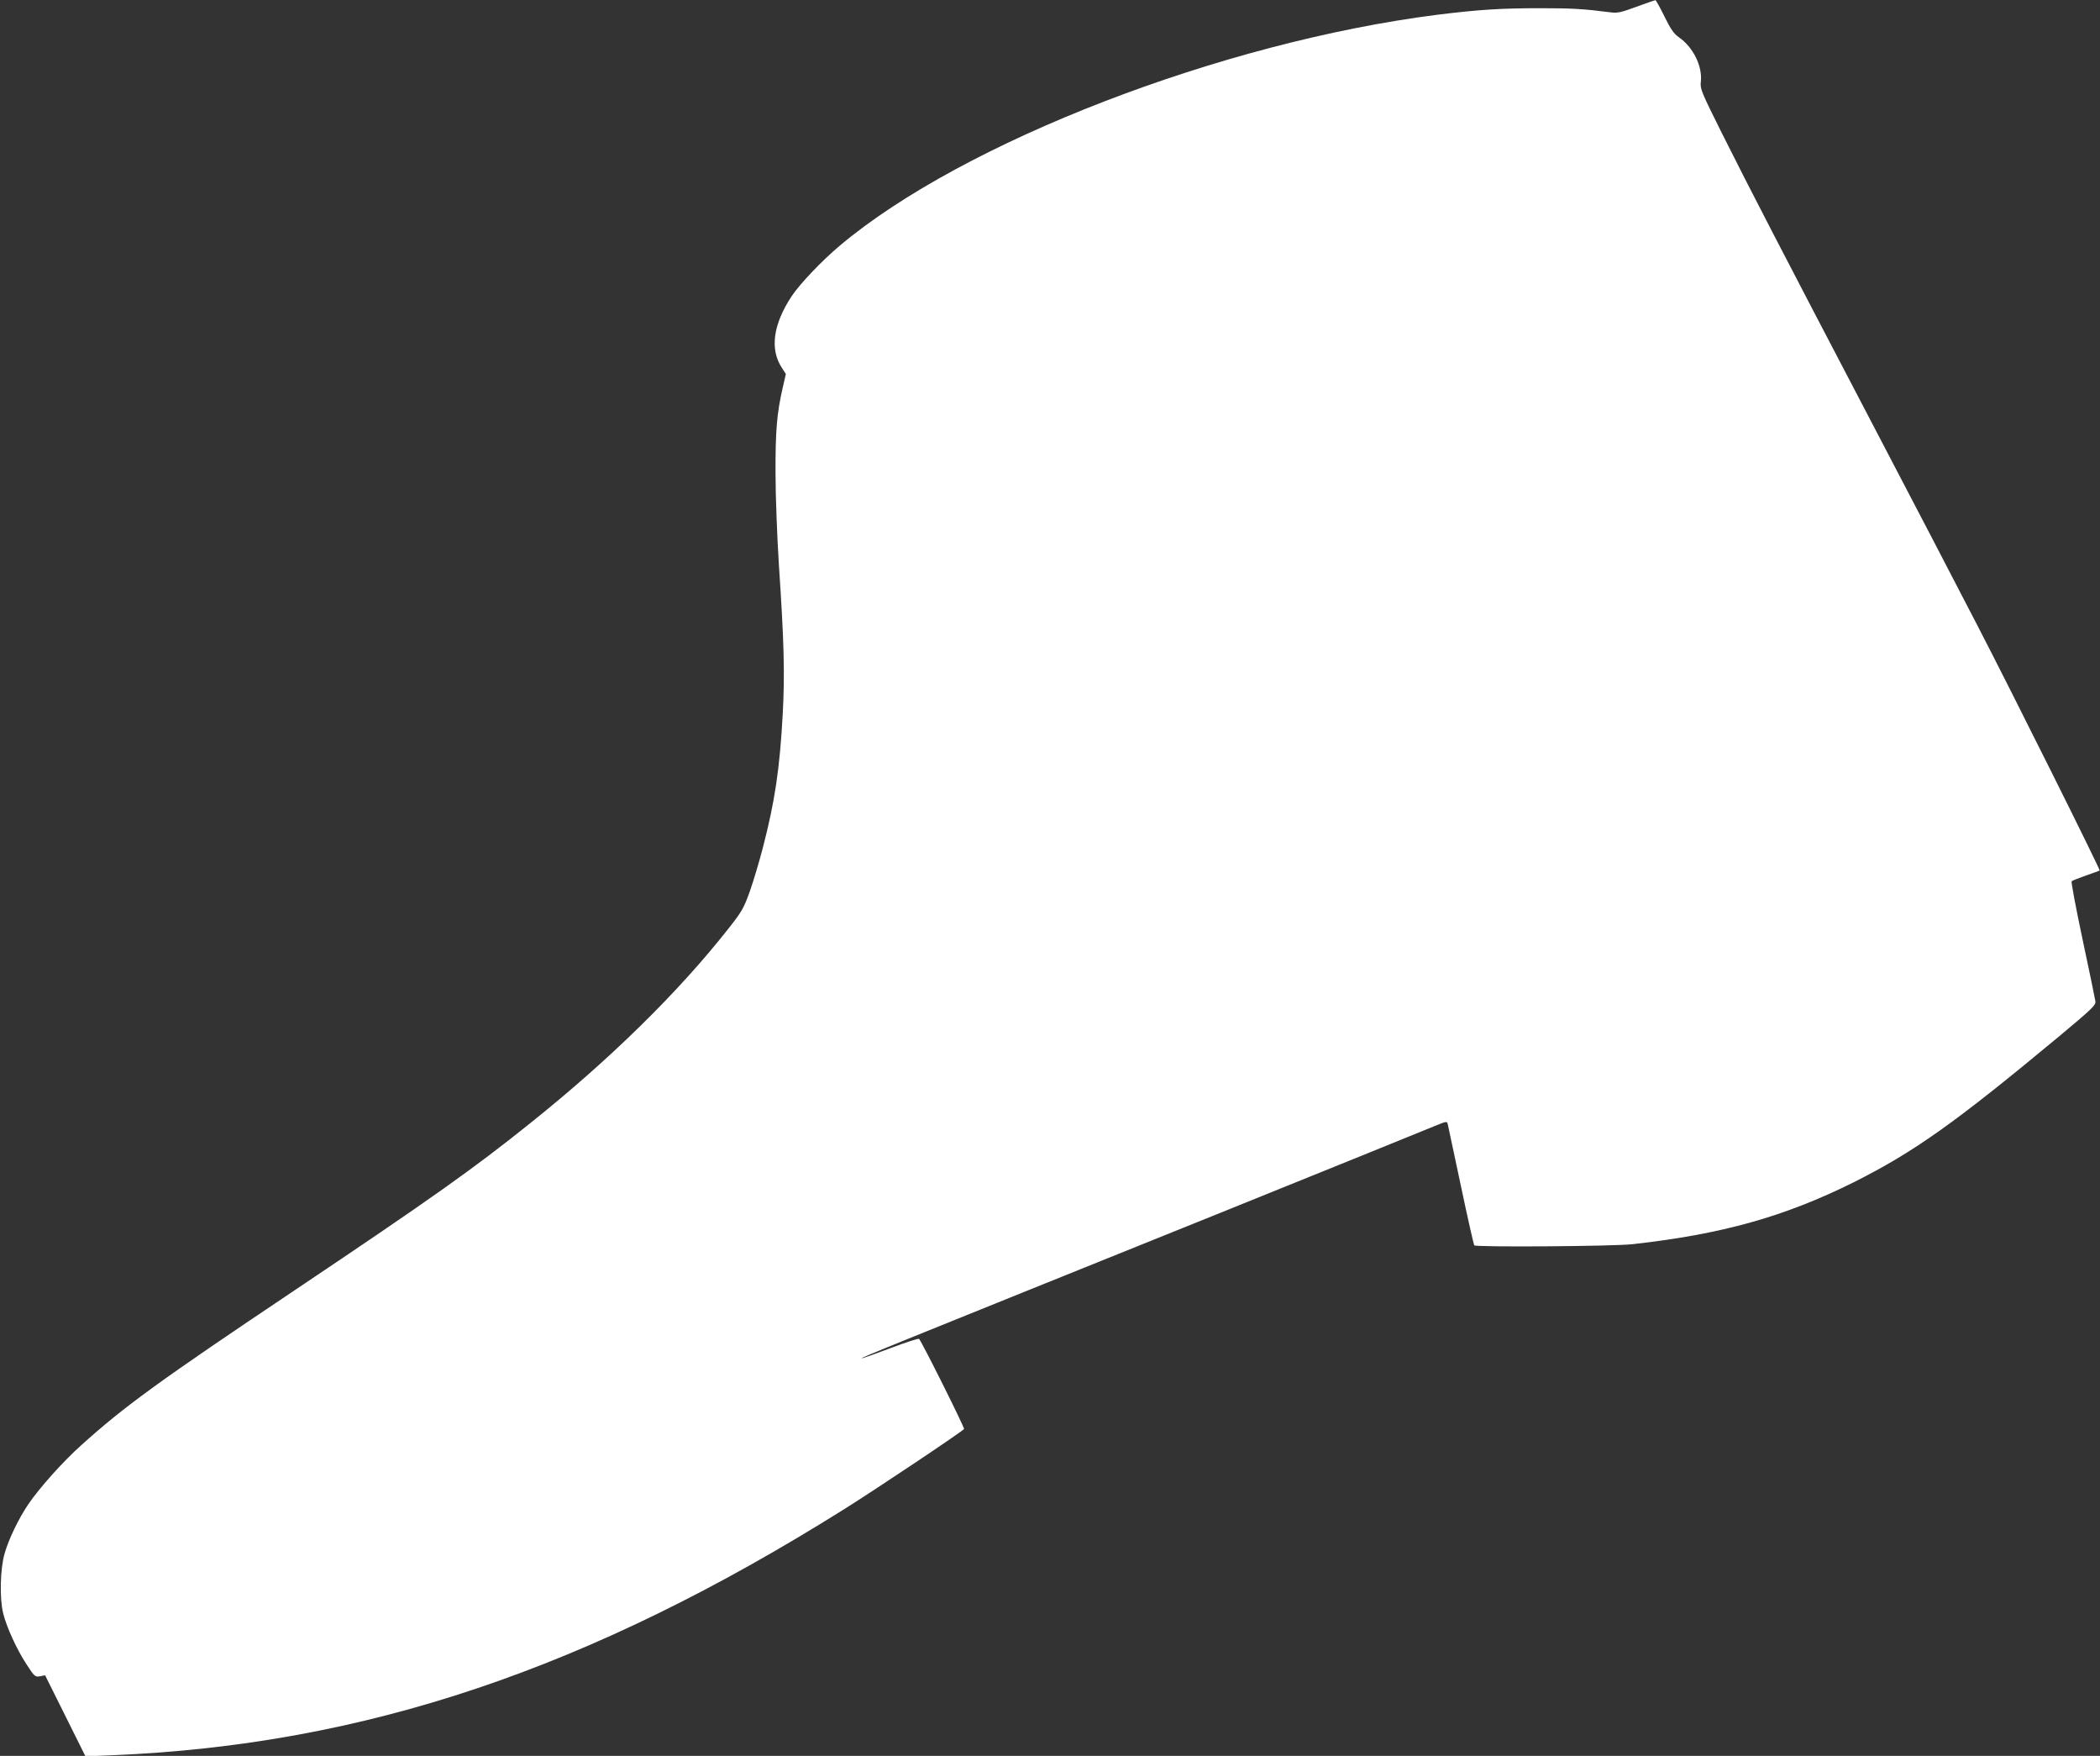<?xml version="1.0" standalone="no"?>
<!DOCTYPE svg PUBLIC "-//W3C//DTD SVG 20010904//EN"
 "http://www.w3.org/TR/2001/REC-SVG-20010904/DTD/svg10.dtd">
<svg version="1.0" xmlns="http://www.w3.org/2000/svg"
 width="1280pt" height="1070pt" viewBox="0 0 1280 1070"
 preserveAspectRatio="xMidYMid meet">
<rect x="0" y="0" width="1280" height="1070" fill="#333333" stroke="none"/>
<g transform="translate(0,1070) scale(0.1,-0.1)"
fill="#ffffff" stroke="none">
<path d="M9975 10659 c-94 -35 -117 -40 -160 -34 -164 21 -232 25 -431 25
-235 0 -375 -9 -624 -40 -1313 -167 -2890 -775 -3640 -1406 -108 -90 -245
-234 -294 -308 -114 -172 -135 -324 -60 -438 l24 -37 -19 -83 c-36 -156 -45
-265 -44 -523 0 -137 10 -392 21 -565 31 -459 36 -657 23 -900 -18 -332 -48
-535 -121 -815 -21 -82 -57 -202 -79 -265 -37 -104 -50 -126 -128 -225 -308
-392 -725 -801 -1213 -1191 -345 -277 -601 -458 -1430 -1014 -836 -560 -1042
-710 -1306 -948 -109 -97 -256 -262 -321 -358 -59 -87 -120 -213 -145 -301
-27 -93 -31 -274 -9 -363 21 -86 84 -223 142 -311 49 -76 53 -79 83 -74 l31 6
123 -247 123 -247 167 7 c1534 64 2900 523 4457 1499 184 115 723 475 731 489
5 7 -258 533 -274 549 -4 4 -83 -22 -176 -57 -93 -35 -171 -63 -173 -61 -4 4
105 48 2222 901 649 262 1217 492 1262 511 83 34 83 34 88 12 3 -12 39 -181
80 -376 41 -195 78 -357 81 -360 12 -12 848 -6 964 7 548 61 928 168 1350 378
368 185 616 361 1250 888 201 168 225 190 222 214 -2 15 -37 184 -78 376 -41
193 -71 353 -67 356 5 4 44 19 88 35 44 15 81 29 83 30 5 5 -536 1090 -746
1495 -109 212 -404 777 -654 1255 -540 1032 -731 1400 -906 1750 -122 245
-130 264 -125 306 11 95 -47 212 -134 272 -30 21 -50 49 -88 127 -27 55 -52
100 -55 99 -3 0 -54 -18 -115 -40z"/>
</g>
</svg>
